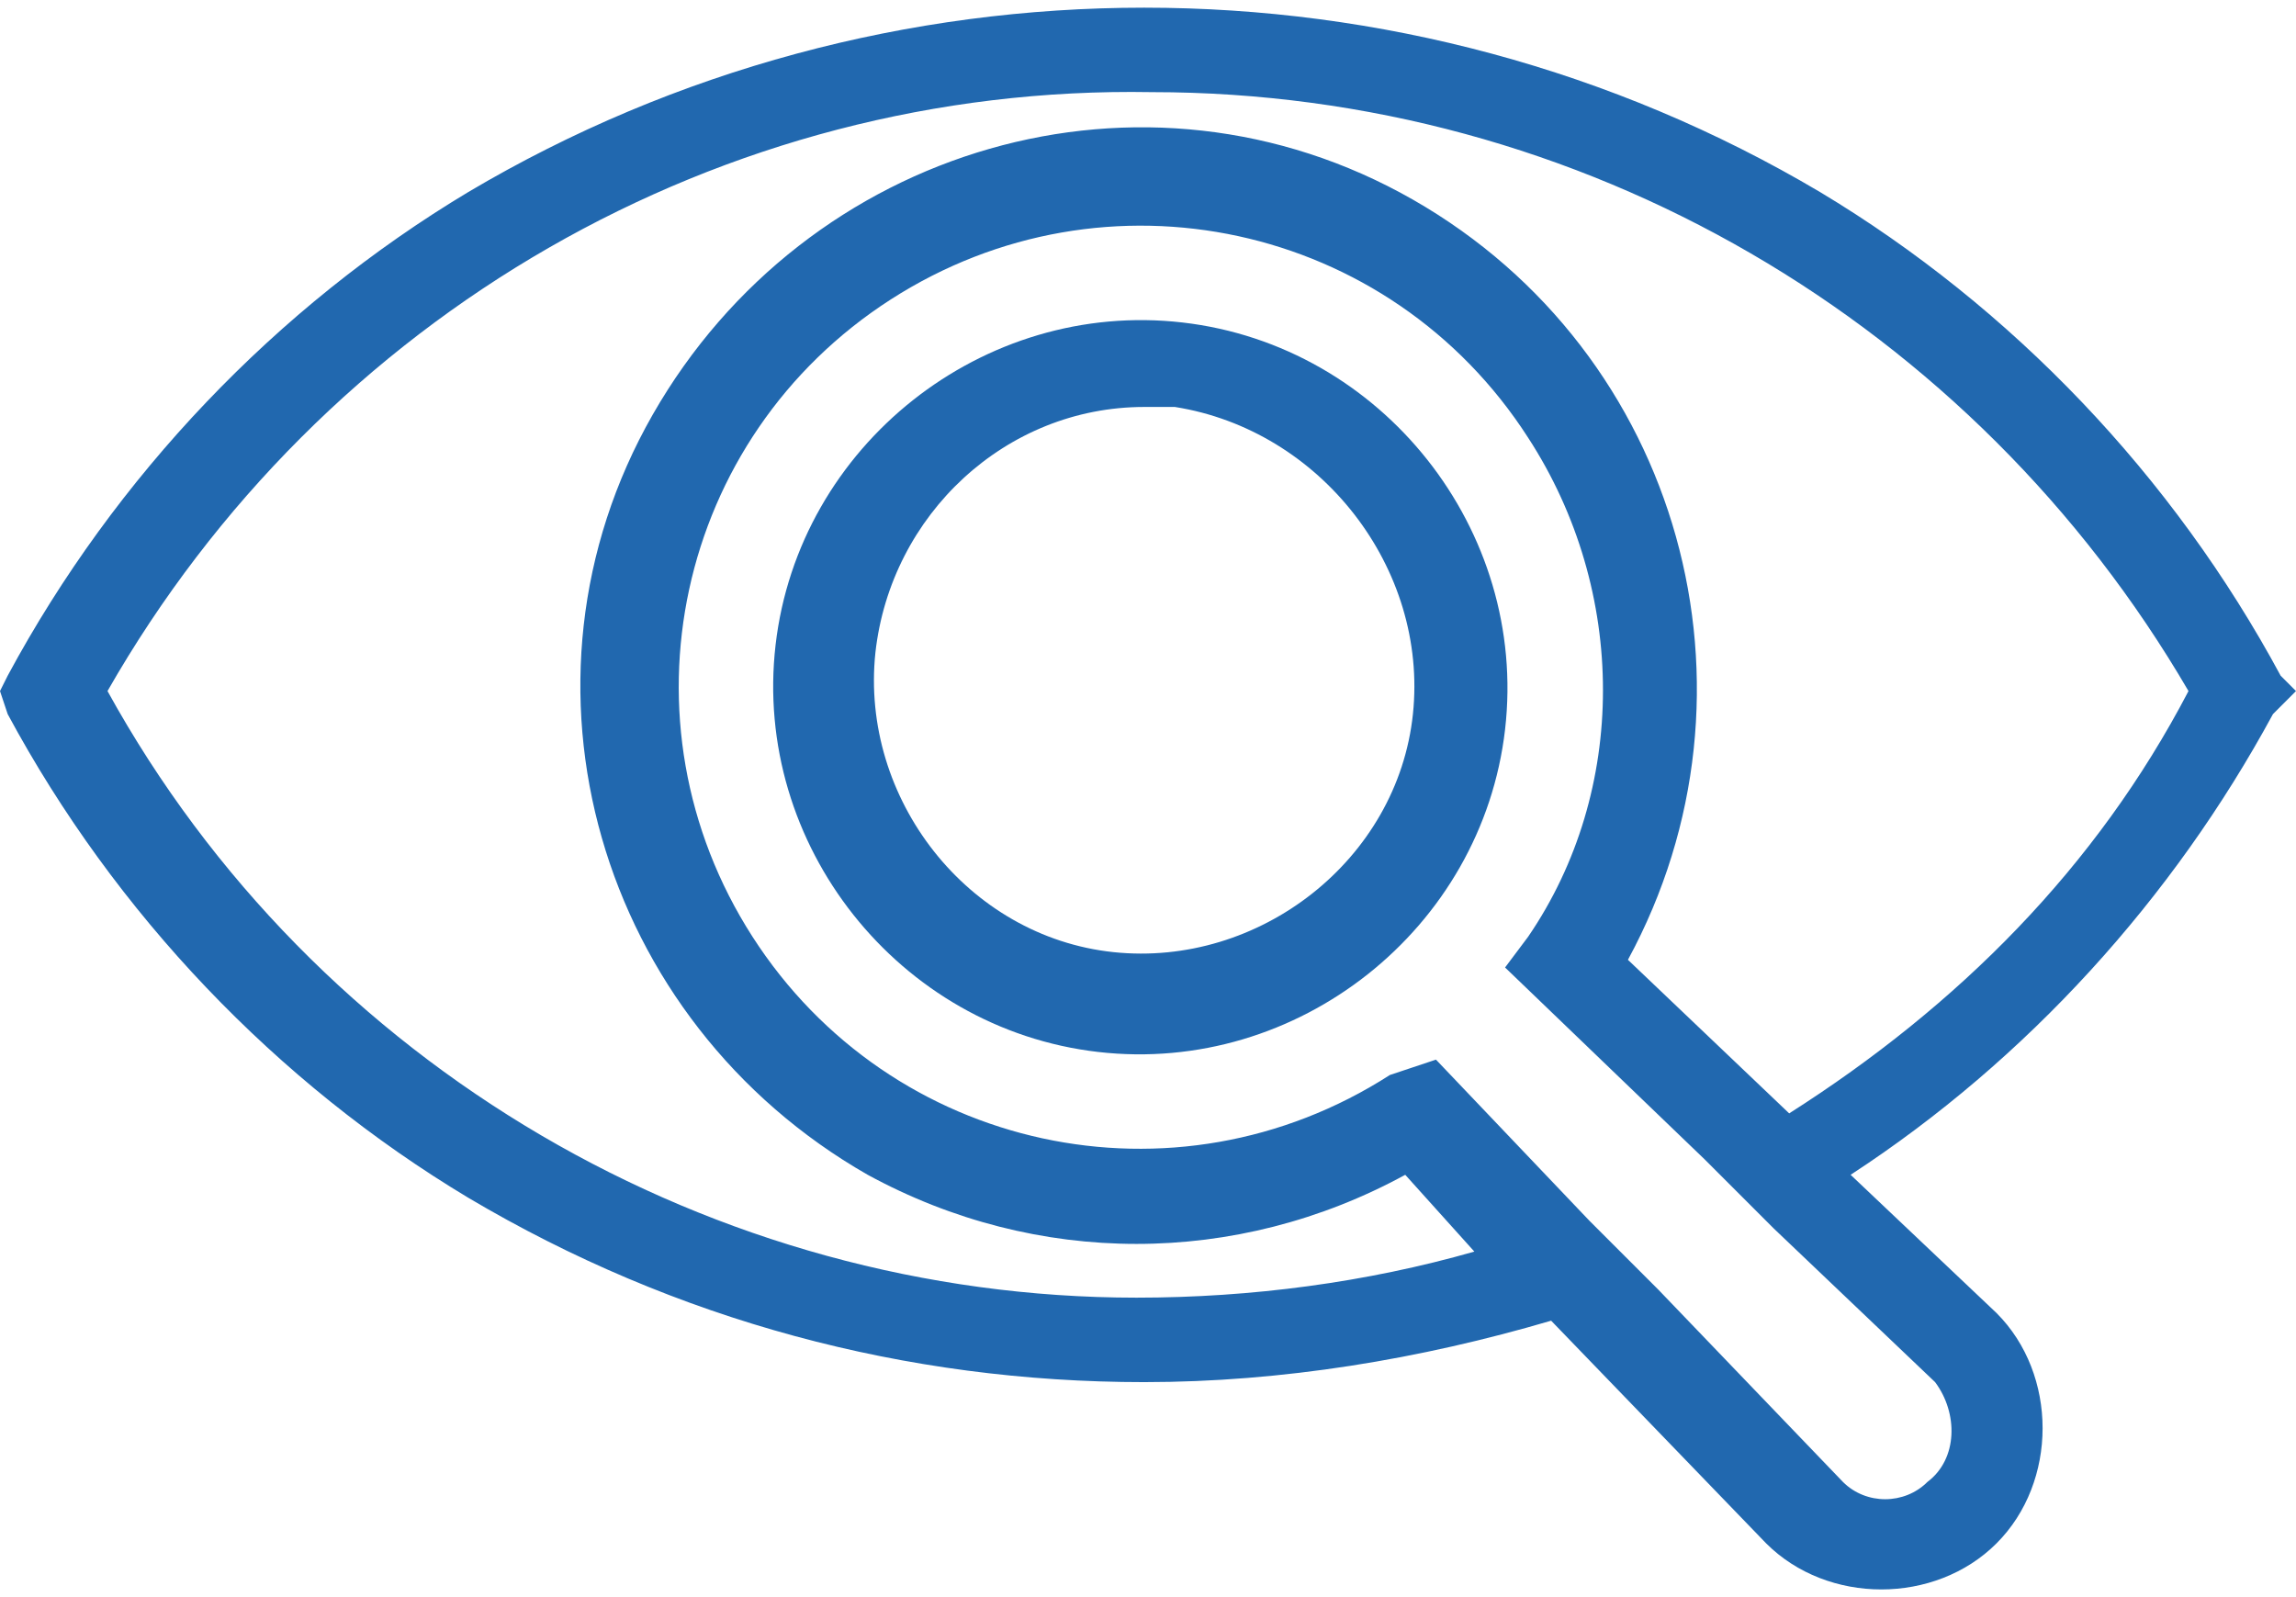 <svg version="1.1" class="Calque_1" xmlns="http://www.w3.org/2000/svg" xmlns:xlink="http://www.w3.org/1999/xlink" x="0px" y="0px"
	 viewBox="0 0 29.9 20.8" style="enable-background:new 0 0 29.9 20.8;" xml:space="preserve">
<style type="text/css">
	.st0{fill:#2168AF;}
</style>
<g>
	<g class="Groupe_405">
		<path class="Tracé_888 st0" d="M29.7,8.8c-1.4-2.6-3.5-4.8-6-6.3c-5.4-3.2-12.2-3.2-17.6,0c-2.5,1.5-4.6,3.7-6,6.3L0,9
			l0.1,0.3c1.4,2.6,3.5,4.8,6,6.3c2.7,1.6,5.7,2.4,8.8,2.4c1.8,0,3.6-0.3,5.3-0.8l2.8,2.9c0.8,0.8,2.2,0.8,3,0s0.8-2.2,0-3l-1.9-1.8
			c2.3-1.5,4.2-3.6,5.5-6L29.9,9L29.7,8.8z M25.2,18c0.3,0.4,0.3,1-0.1,1.3c-0.3,0.3-0.8,0.3-1.1,0l-2.4-2.5l-0.9-0.9l-2-2.1
			L18.1,14c-2.8,1.8-6.5,1-8.3-1.8s-1-6.5,1.8-8.3s6.5-1,8.3,1.8c1.3,2,1.3,4.6,0,6.5l-0.3,0.4l2.6,2.5l0.9,0.9L25.2,18z M23.3,14.5
			l-2.1-2c1.9-3.5,0.7-7.9-2.8-9.9s-7.9-0.7-9.9,2.8s-0.7,7.9,2.8,9.9c2.2,1.2,4.8,1.2,7,0l0.9,1c-1.4,0.4-2.9,0.6-4.4,0.6
			C9.3,16.9,4.1,13.9,1.4,9c2.8-4.9,8-7.9,13.6-7.8C20.6,1.2,25.7,4.2,28.5,9C27.3,11.3,25.5,13.1,23.3,14.5"/>
		<path class="Tracé_889 st0" d="M15.4,4.2c-2.6-0.3-5,1.6-5.3,4.2c-0.3,2.6,1.6,5,4.2,5.3c2.6,0.3,5-1.6,5.3-4.2c0,0,0,0,0,0
			C19.9,6.9,18,4.5,15.4,4.2C15.4,4.2,15.4,4.2,15.4,4.2 M18.4,9.3c-0.2,1.9-2,3.3-3.9,3.1c-1.9-0.2-3.3-2-3.1-3.9
			c0.2-1.8,1.7-3.2,3.5-3.2c0.1,0,0.3,0,0.4,0C17.2,5.6,18.6,7.4,18.4,9.3"/>
	</g>
</g>
</svg>
